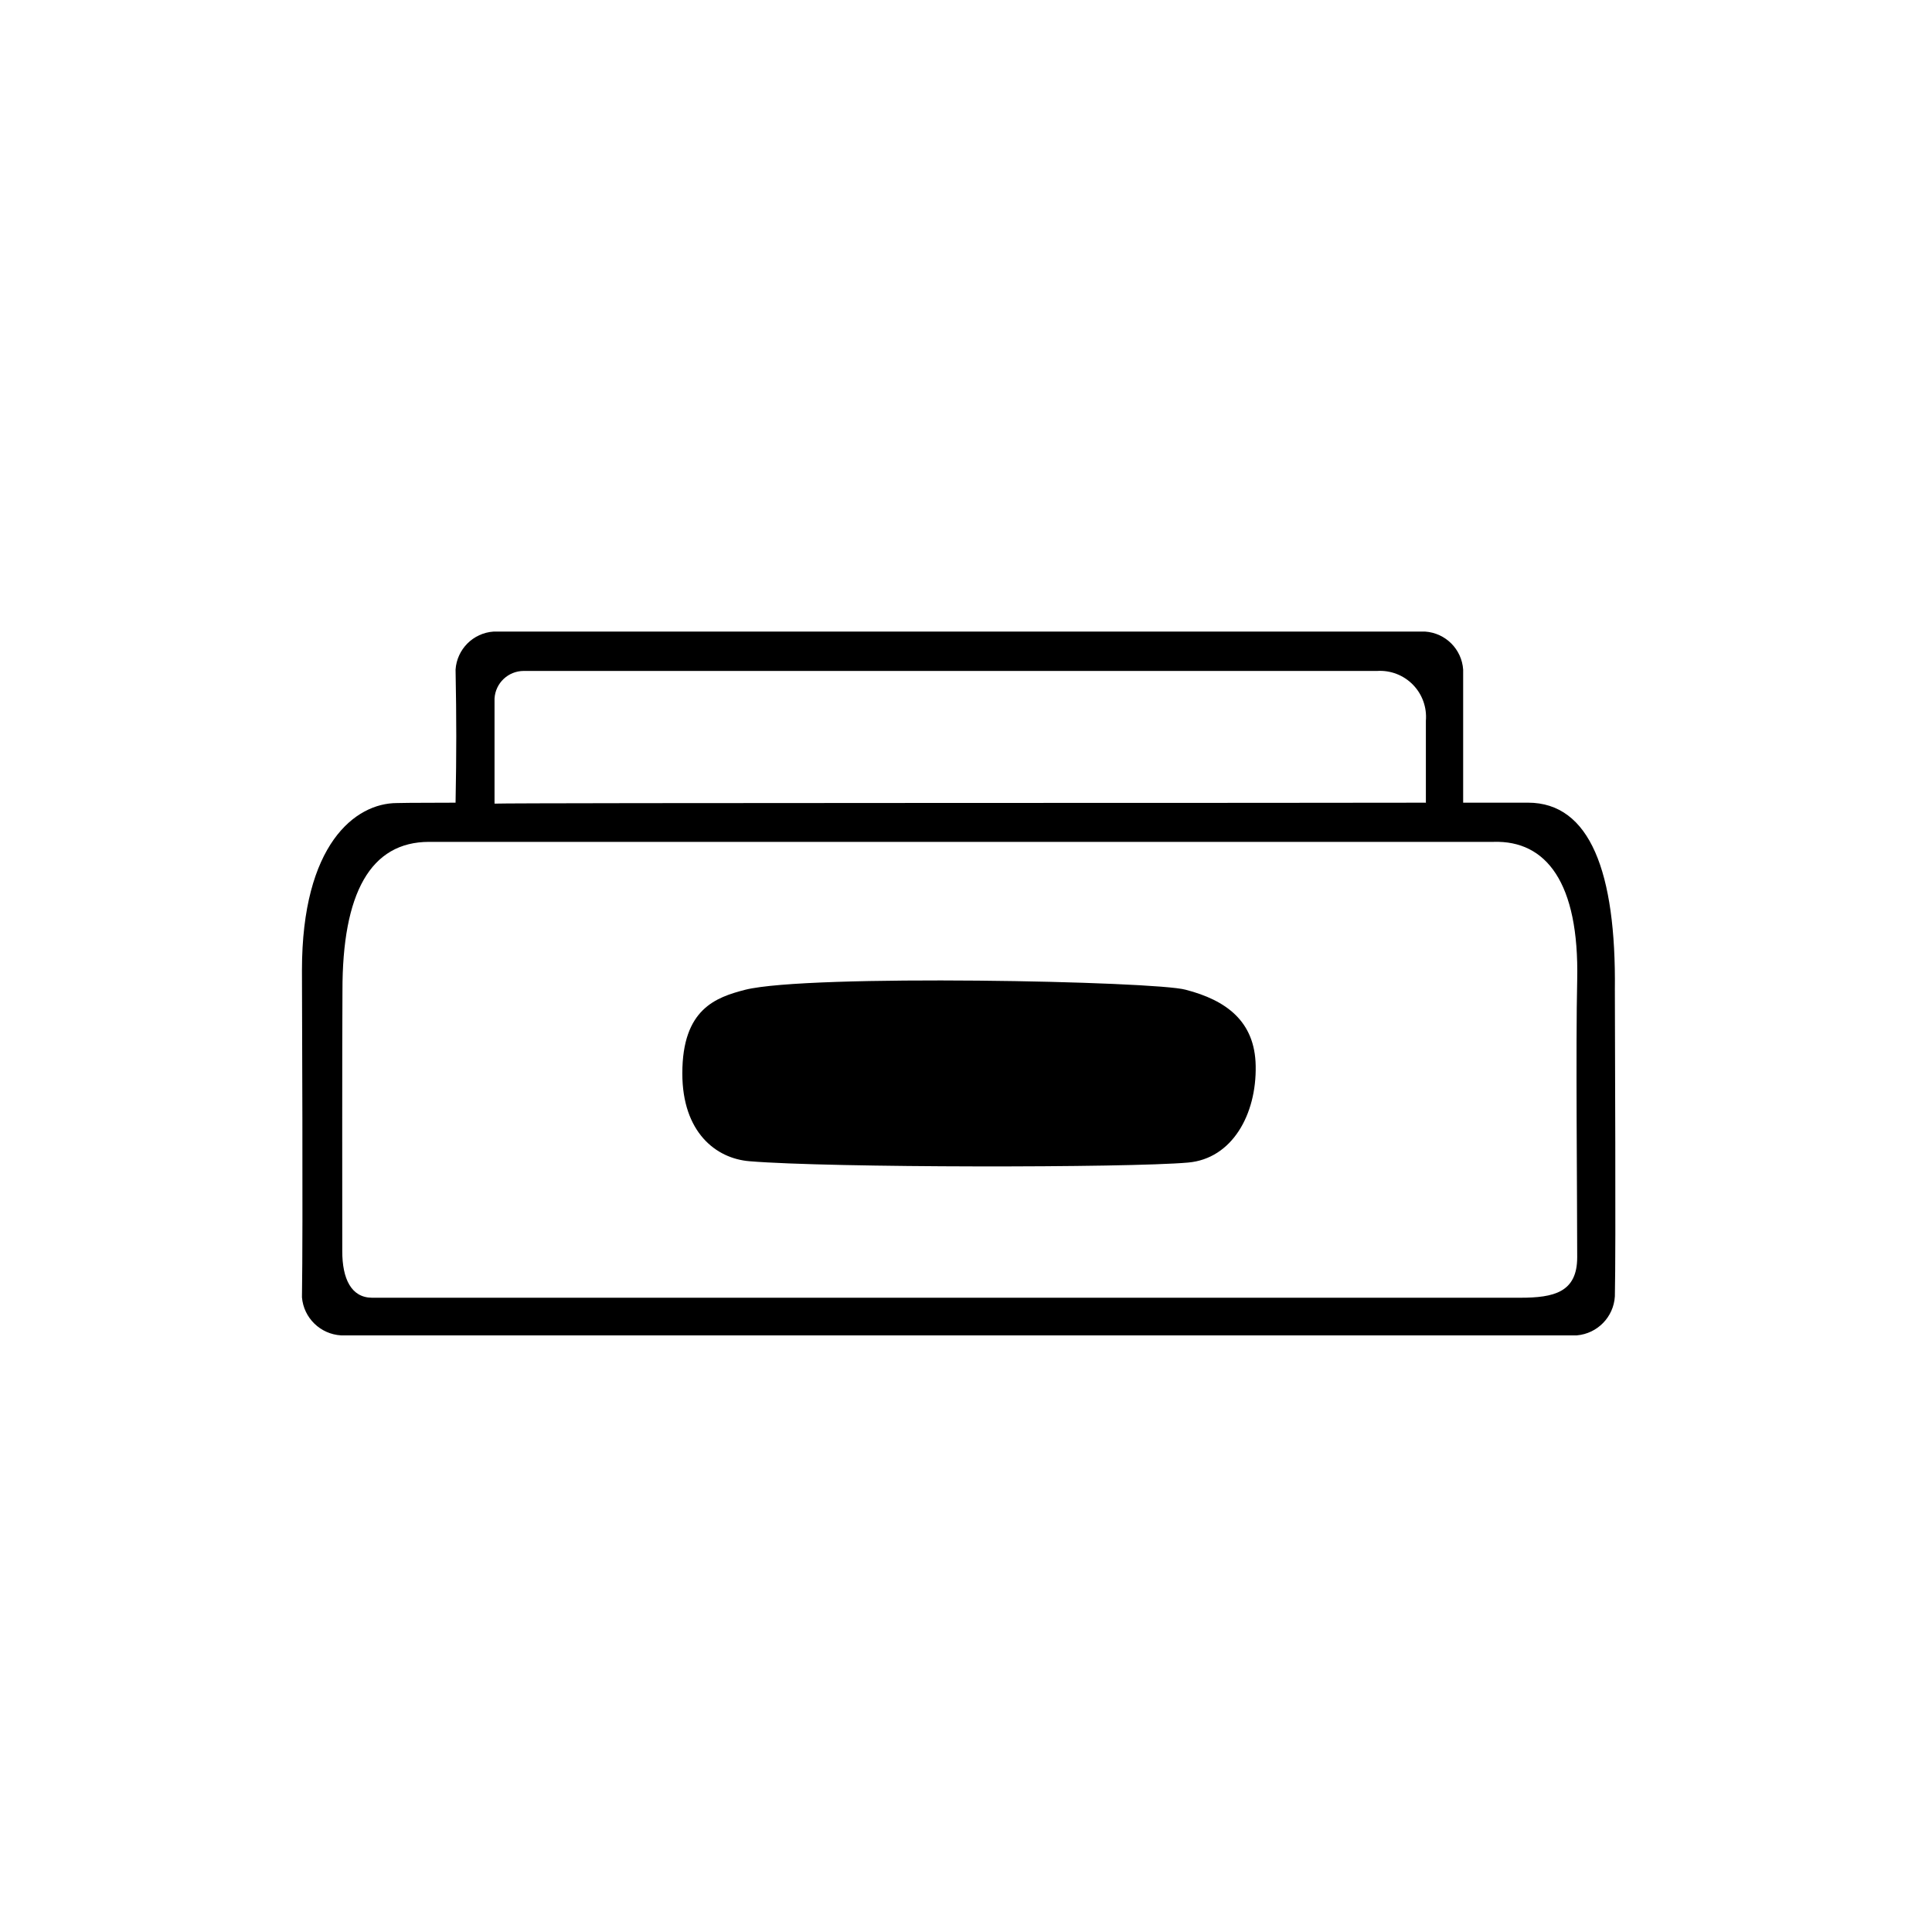 <?xml version="1.0" encoding="UTF-8"?>
<!-- Uploaded to: ICON Repo, www.svgrepo.com, Generator: ICON Repo Mixer Tools -->
<svg fill="#000000" width="800px" height="800px" version="1.1" viewBox="144 144 512 512" xmlns="http://www.w3.org/2000/svg">
 <g>
  <path d="m264.73 356.72c0.25-13.352 0.25-21.914 0-35.266v-0.004c0.363-5.406 4.668-9.711 10.074-10.074h246.87c5.406 0.363 9.711 4.668 10.078 10.074v35.266h17.18c16.426 0 23.375 18.391 23.023 49.625 0 13.402 0.301 67.812 0 81.215v0.004c-0.332 5.465-4.621 9.859-10.078 10.328h-327.48c-5.484-0.309-9.91-4.606-10.375-10.078 0.301-19.398 0-77.535 0-86.707 0-33.301 14.105-44.285 25.191-44.285 3.875-0.098 9.266-0.047 15.516-0.098zm-30.027 118.85c0 7.305 2.367 12.293 7.859 12.344h304.3c8.918 0 15.113-1.41 15.113-10.73 0-16.93-0.402-56.477 0-73.457 0.555-25.895-8.262-37.031-22.117-36.625h-282.13c-15.566 0-23.023 13.602-22.973 39.5-0.102 11.18-0.051 62.066-0.051 68.969zm287.17-118.65v-21.914c0.297-3.531-0.953-7.019-3.43-9.551-2.477-2.535-5.934-3.867-9.469-3.648h-226.21c-4.094 0.02-7.469 3.215-7.707 7.305v27.859c4.582-0.25 228.48-0.152 246.77-0.25z"/>
  <path d="m342.66 451.74c-8.969-0.707-17.836-7.707-17.836-23.277 0-17.078 8.867-20.152 16.676-22.168 16.727-4.18 108.82-2.266 116.73 0 10.68 2.769 18.34 8.312 18.539 20.152 0.25 12.898-6.246 24.637-17.938 25.645-15.918 1.414-94.863 1.414-116.18-0.352z"/>
 </g>
</svg>